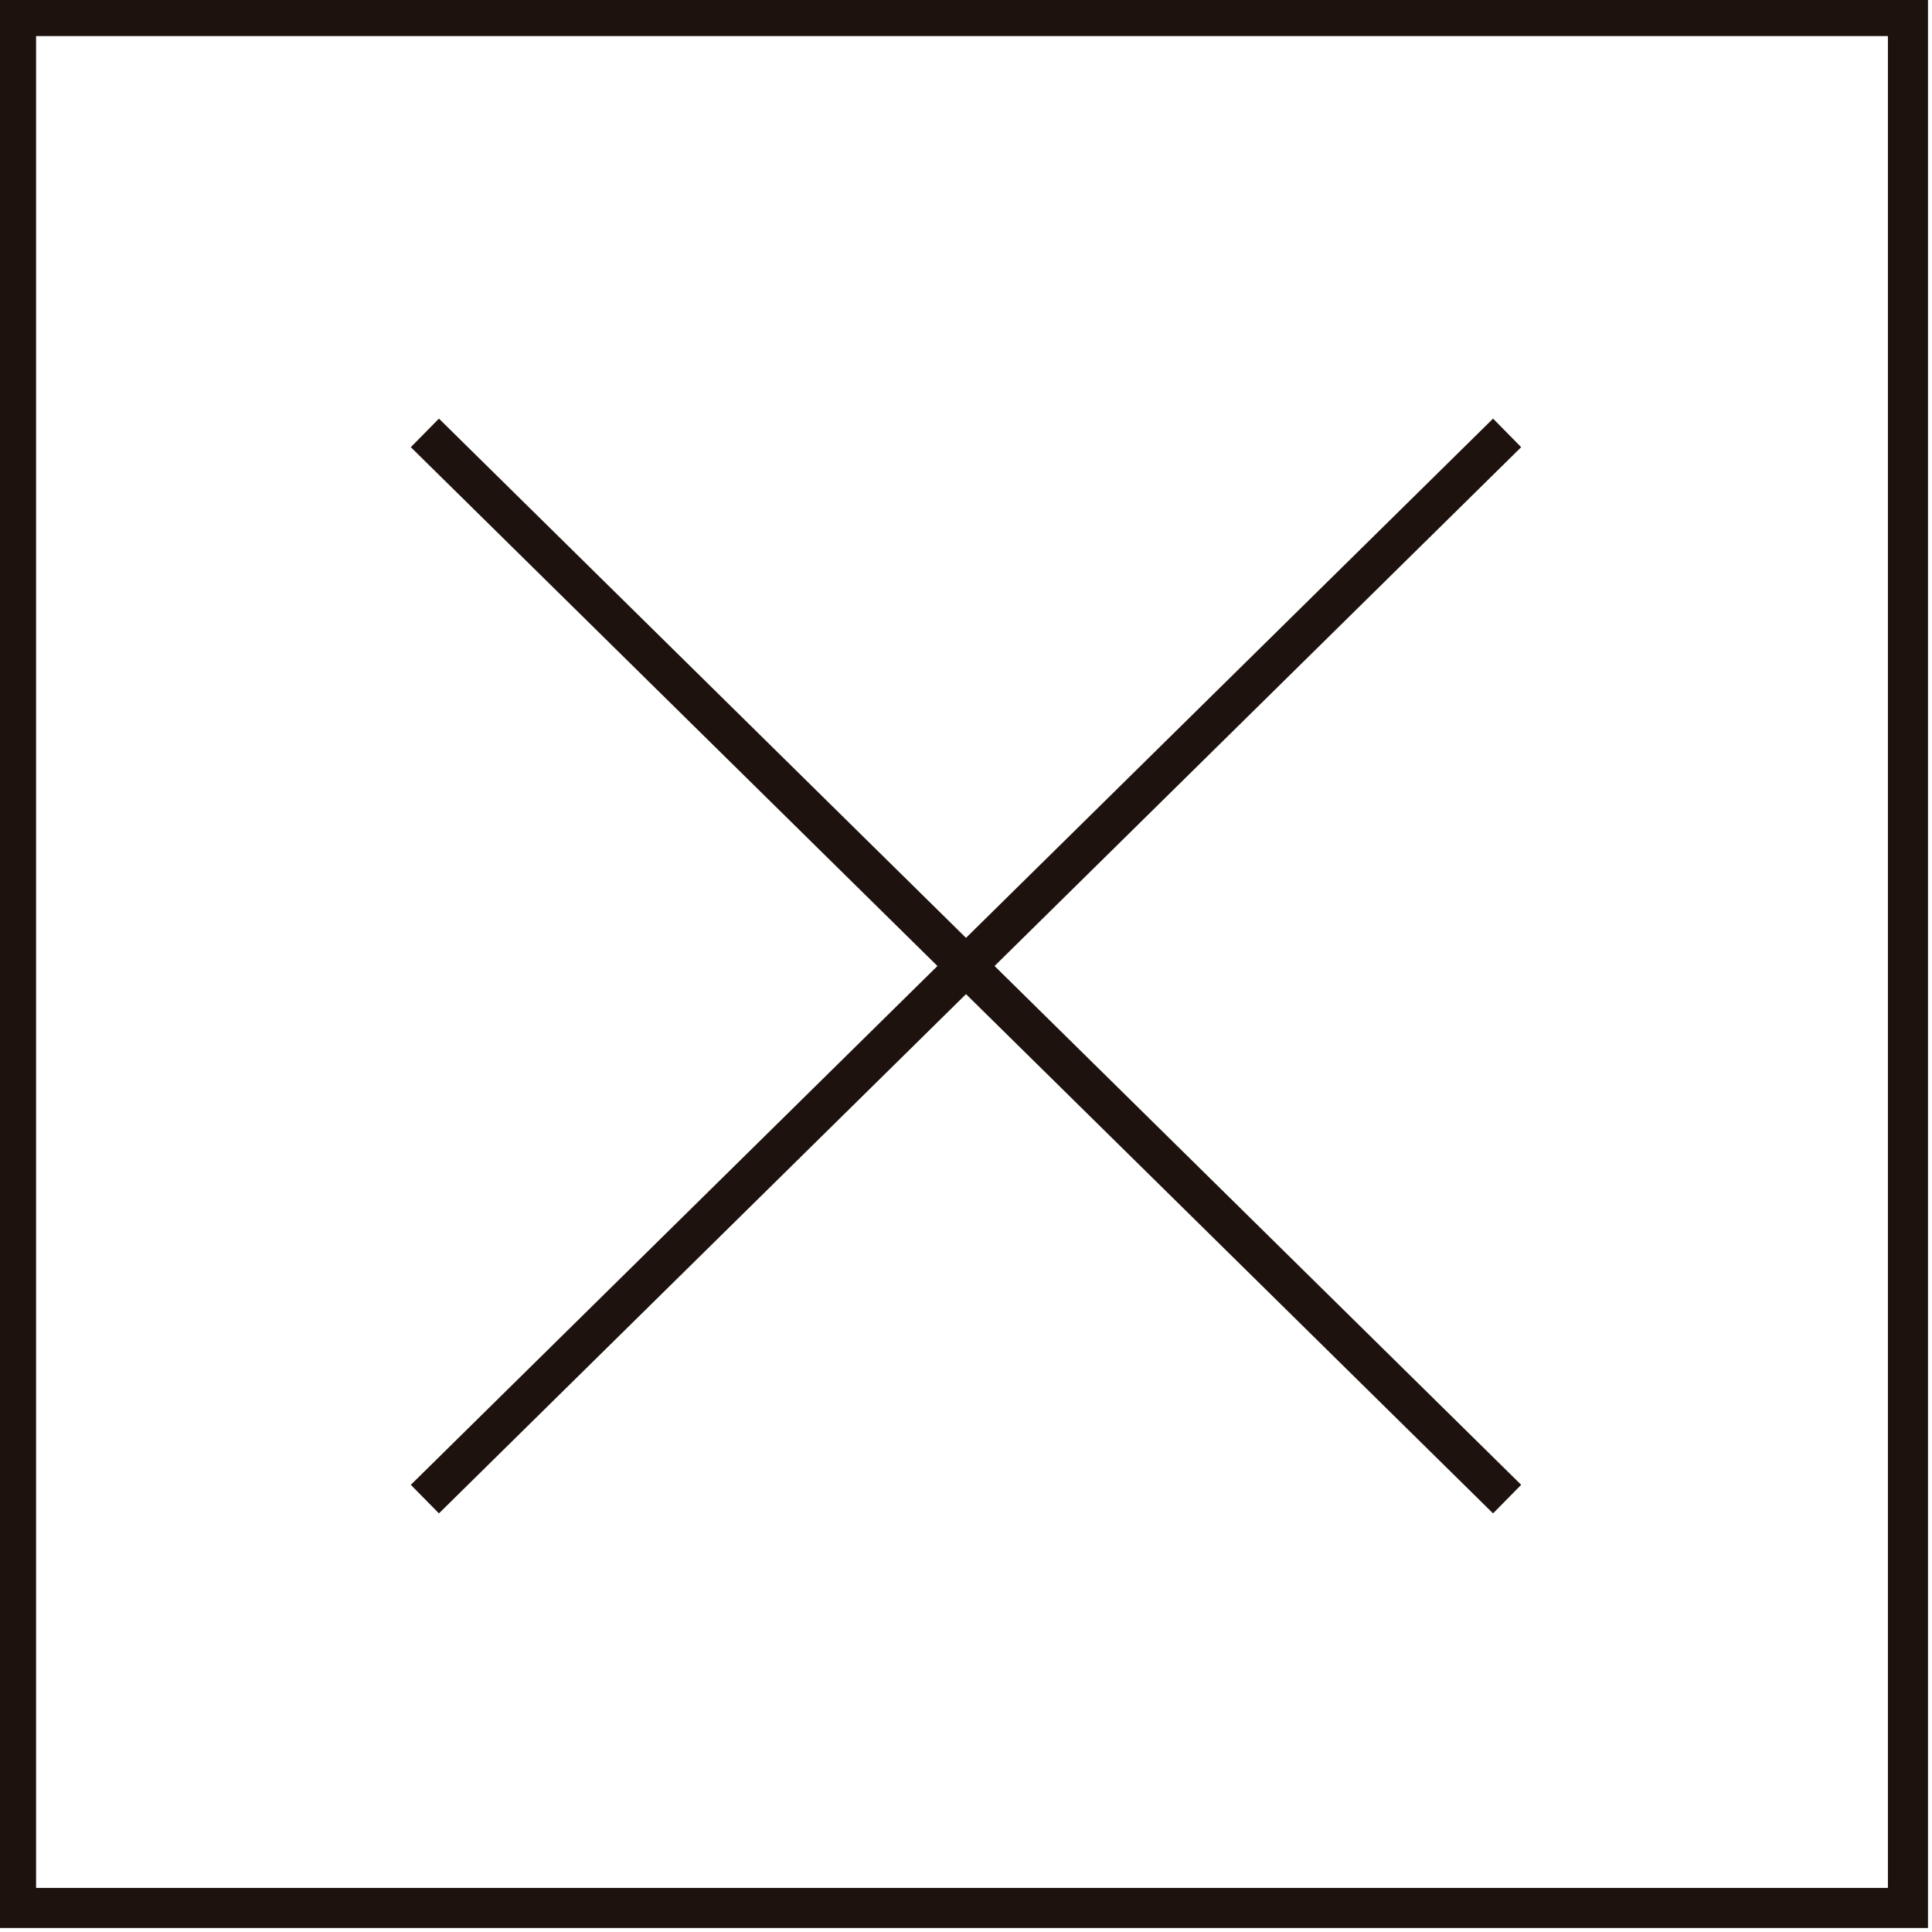 <!-- Generator: Adobe Illustrator 17.1.0, SVG Export Plug-In  -->
<svg version="1.1"
	 xmlns="http://www.w3.org/2000/svg" xmlns:xlink="http://www.w3.org/1999/xlink" xmlns:a="http://ns.adobe.com/AdobeSVGViewerExtensions/3.0/"
	 x="0px" y="0px" width="24.1px" height="24.1px" viewBox="0 0 24.1 24.1" enable-background="new 0 0 24.1 24.1"
	 xml:space="preserve">
<defs>
</defs>
<line fill="none" stroke="#1D120E" stroke-width="0.5" x1="18.8" y1="5.4" x2="5.3" y2="18.7"/>
<line fill="none" stroke="#1D120E" stroke-width="0.5" x1="5.3" y1="5.4" x2="18.8" y2="18.7"/>
<g>
	<defs>
		<rect id="SVGID_1_" x="0" y="0" width="24.1" height="24.1"/>
	</defs>
	<clipPath id="SVGID_2_">
		<use xlink:href="#SVGID_1_"  overflow="visible"/>
	</clipPath>
	<rect x="0.2" y="0.2" clip-path="url(#SVGID_2_)" fill="none" stroke="#1D120E" stroke-width="0.5" width="23.6" height="23.6"/>
</g>
</svg>